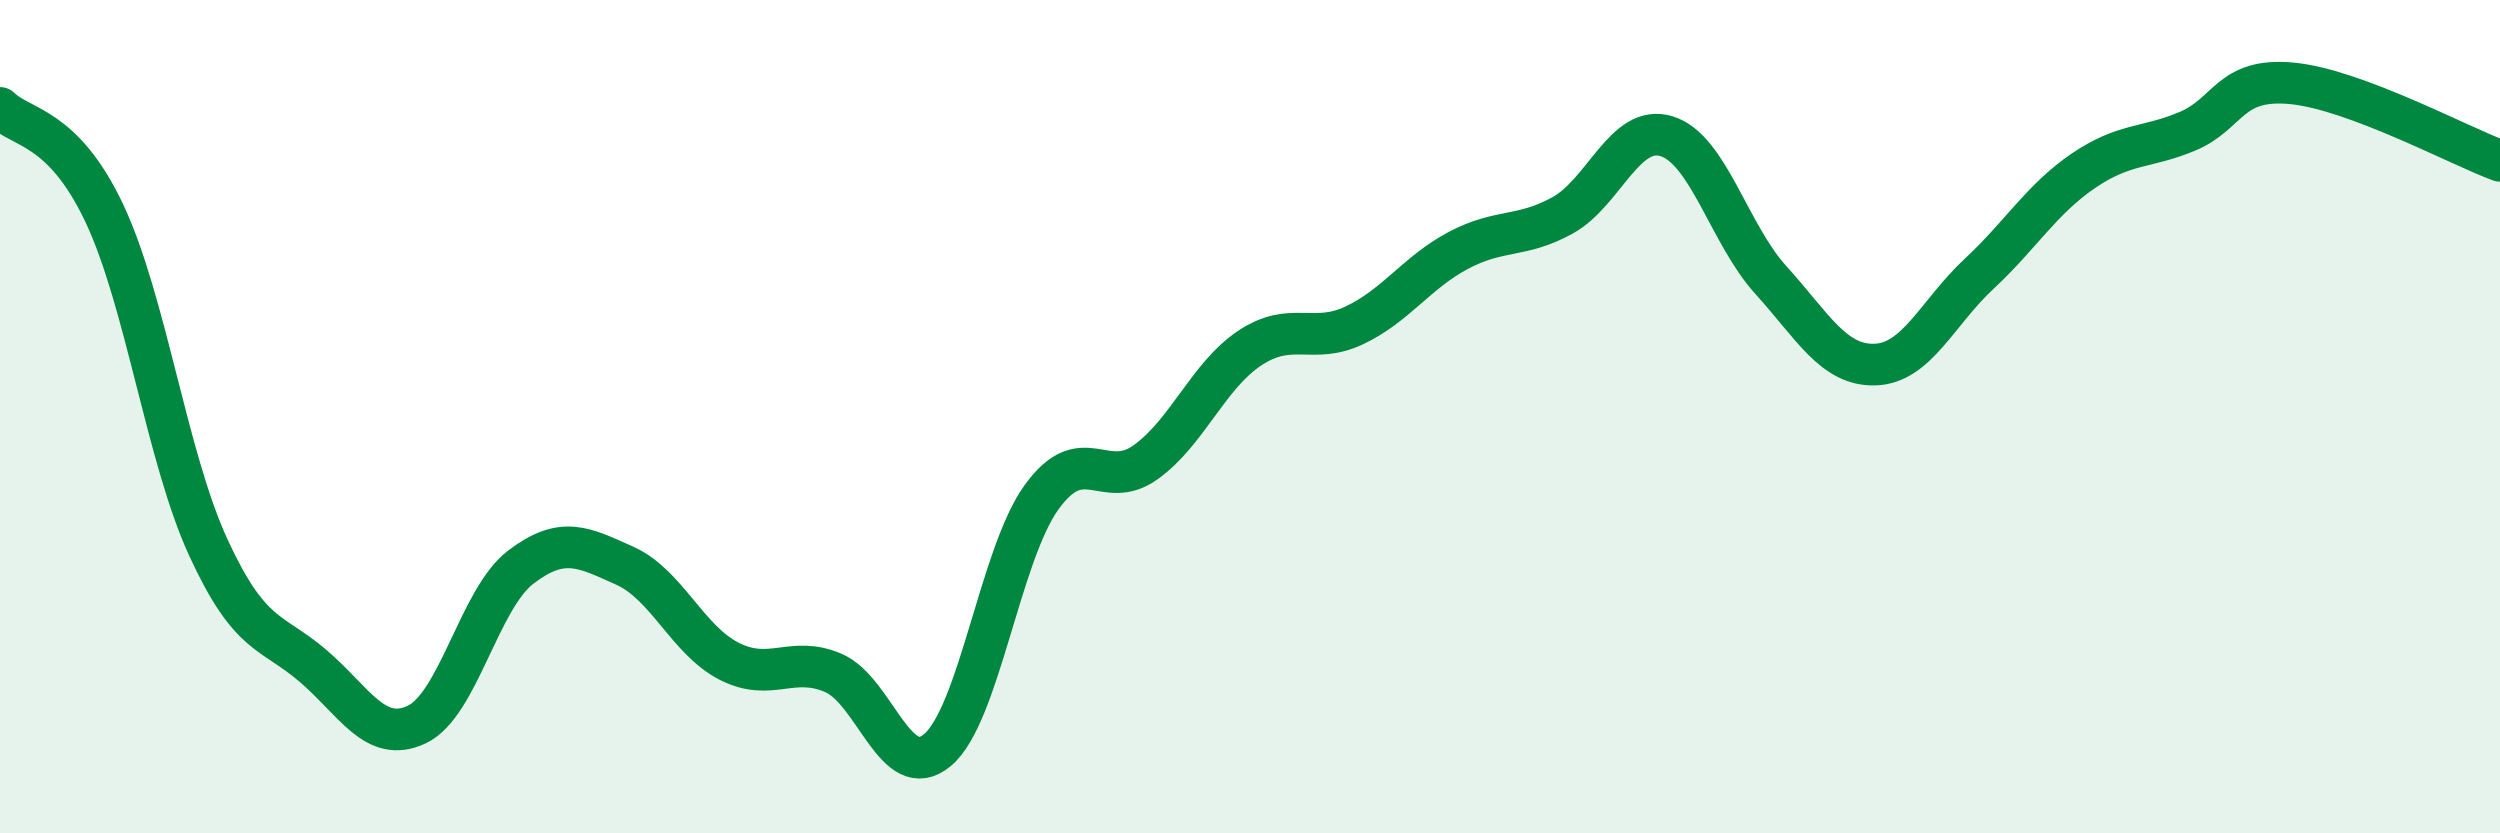
    <svg width="60" height="20" viewBox="0 0 60 20" xmlns="http://www.w3.org/2000/svg">
      <path
        d="M 0,2.59 C 0.5,3.09 1.5,3 2.5,5.11 C 3.5,7.22 4,10.97 5,13.14 C 6,15.31 6.5,15.12 7.5,15.97 C 8.5,16.82 9,17.86 10,17.39 C 11,16.92 11.5,14.37 12.5,13.61 C 13.5,12.85 14,13.13 15,13.58 C 16,14.03 16.5,15.36 17.5,15.87 C 18.5,16.38 19,15.72 20,16.15 C 21,16.58 21.5,18.84 22.5,18 C 23.5,17.16 24,13.31 25,11.93 C 26,10.55 26.5,11.81 27.5,11.09 C 28.5,10.37 29,9.01 30,8.35 C 31,7.69 31.5,8.28 32.5,7.81 C 33.5,7.34 34,6.54 35,6.01 C 36,5.48 36.5,5.72 37.5,5.17 C 38.5,4.62 39,2.96 40,3.27 C 41,3.58 41.5,5.62 42.5,6.72 C 43.5,7.82 44,8.78 45,8.75 C 46,8.72 46.5,7.5 47.5,6.57 C 48.5,5.64 49,4.78 50,4.1 C 51,3.42 51.5,3.57 52.5,3.15 C 53.5,2.73 53.5,1.86 55,2 C 56.5,2.14 59,3.49 60,3.86L60 20L0 20Z"
        fill="#008740"
        opacity="0.1"
        stroke-linecap="round"
        stroke-linejoin="round"
      />
      <path
        d="M 0,2.59 C 0.5,3.09 1.5,3 2.5,5.11 C 3.5,7.22 4,10.97 5,13.14 C 6,15.31 6.5,15.12 7.5,15.97 C 8.5,16.82 9,17.86 10,17.39 C 11,16.92 11.5,14.37 12.5,13.61 C 13.5,12.85 14,13.13 15,13.58 C 16,14.03 16.5,15.36 17.5,15.87 C 18.5,16.38 19,15.72 20,16.15 C 21,16.58 21.5,18.84 22.5,18 C 23.5,17.16 24,13.31 25,11.93 C 26,10.55 26.5,11.81 27.5,11.09 C 28.5,10.37 29,9.01 30,8.35 C 31,7.69 31.5,8.28 32.5,7.81 C 33.5,7.34 34,6.54 35,6.01 C 36,5.48 36.5,5.72 37.5,5.17 C 38.5,4.62 39,2.96 40,3.27 C 41,3.58 41.5,5.62 42.5,6.72 C 43.5,7.82 44,8.78 45,8.75 C 46,8.72 46.5,7.5 47.5,6.57 C 48.5,5.64 49,4.78 50,4.1 C 51,3.42 51.5,3.57 52.5,3.15 C 53.5,2.73 53.5,1.86 55,2 C 56.5,2.14 59,3.49 60,3.86"
        stroke="#008740"
        stroke-width="1"
        fill="none"
        stroke-linecap="round"
        stroke-linejoin="round"
      />
    </svg>
  